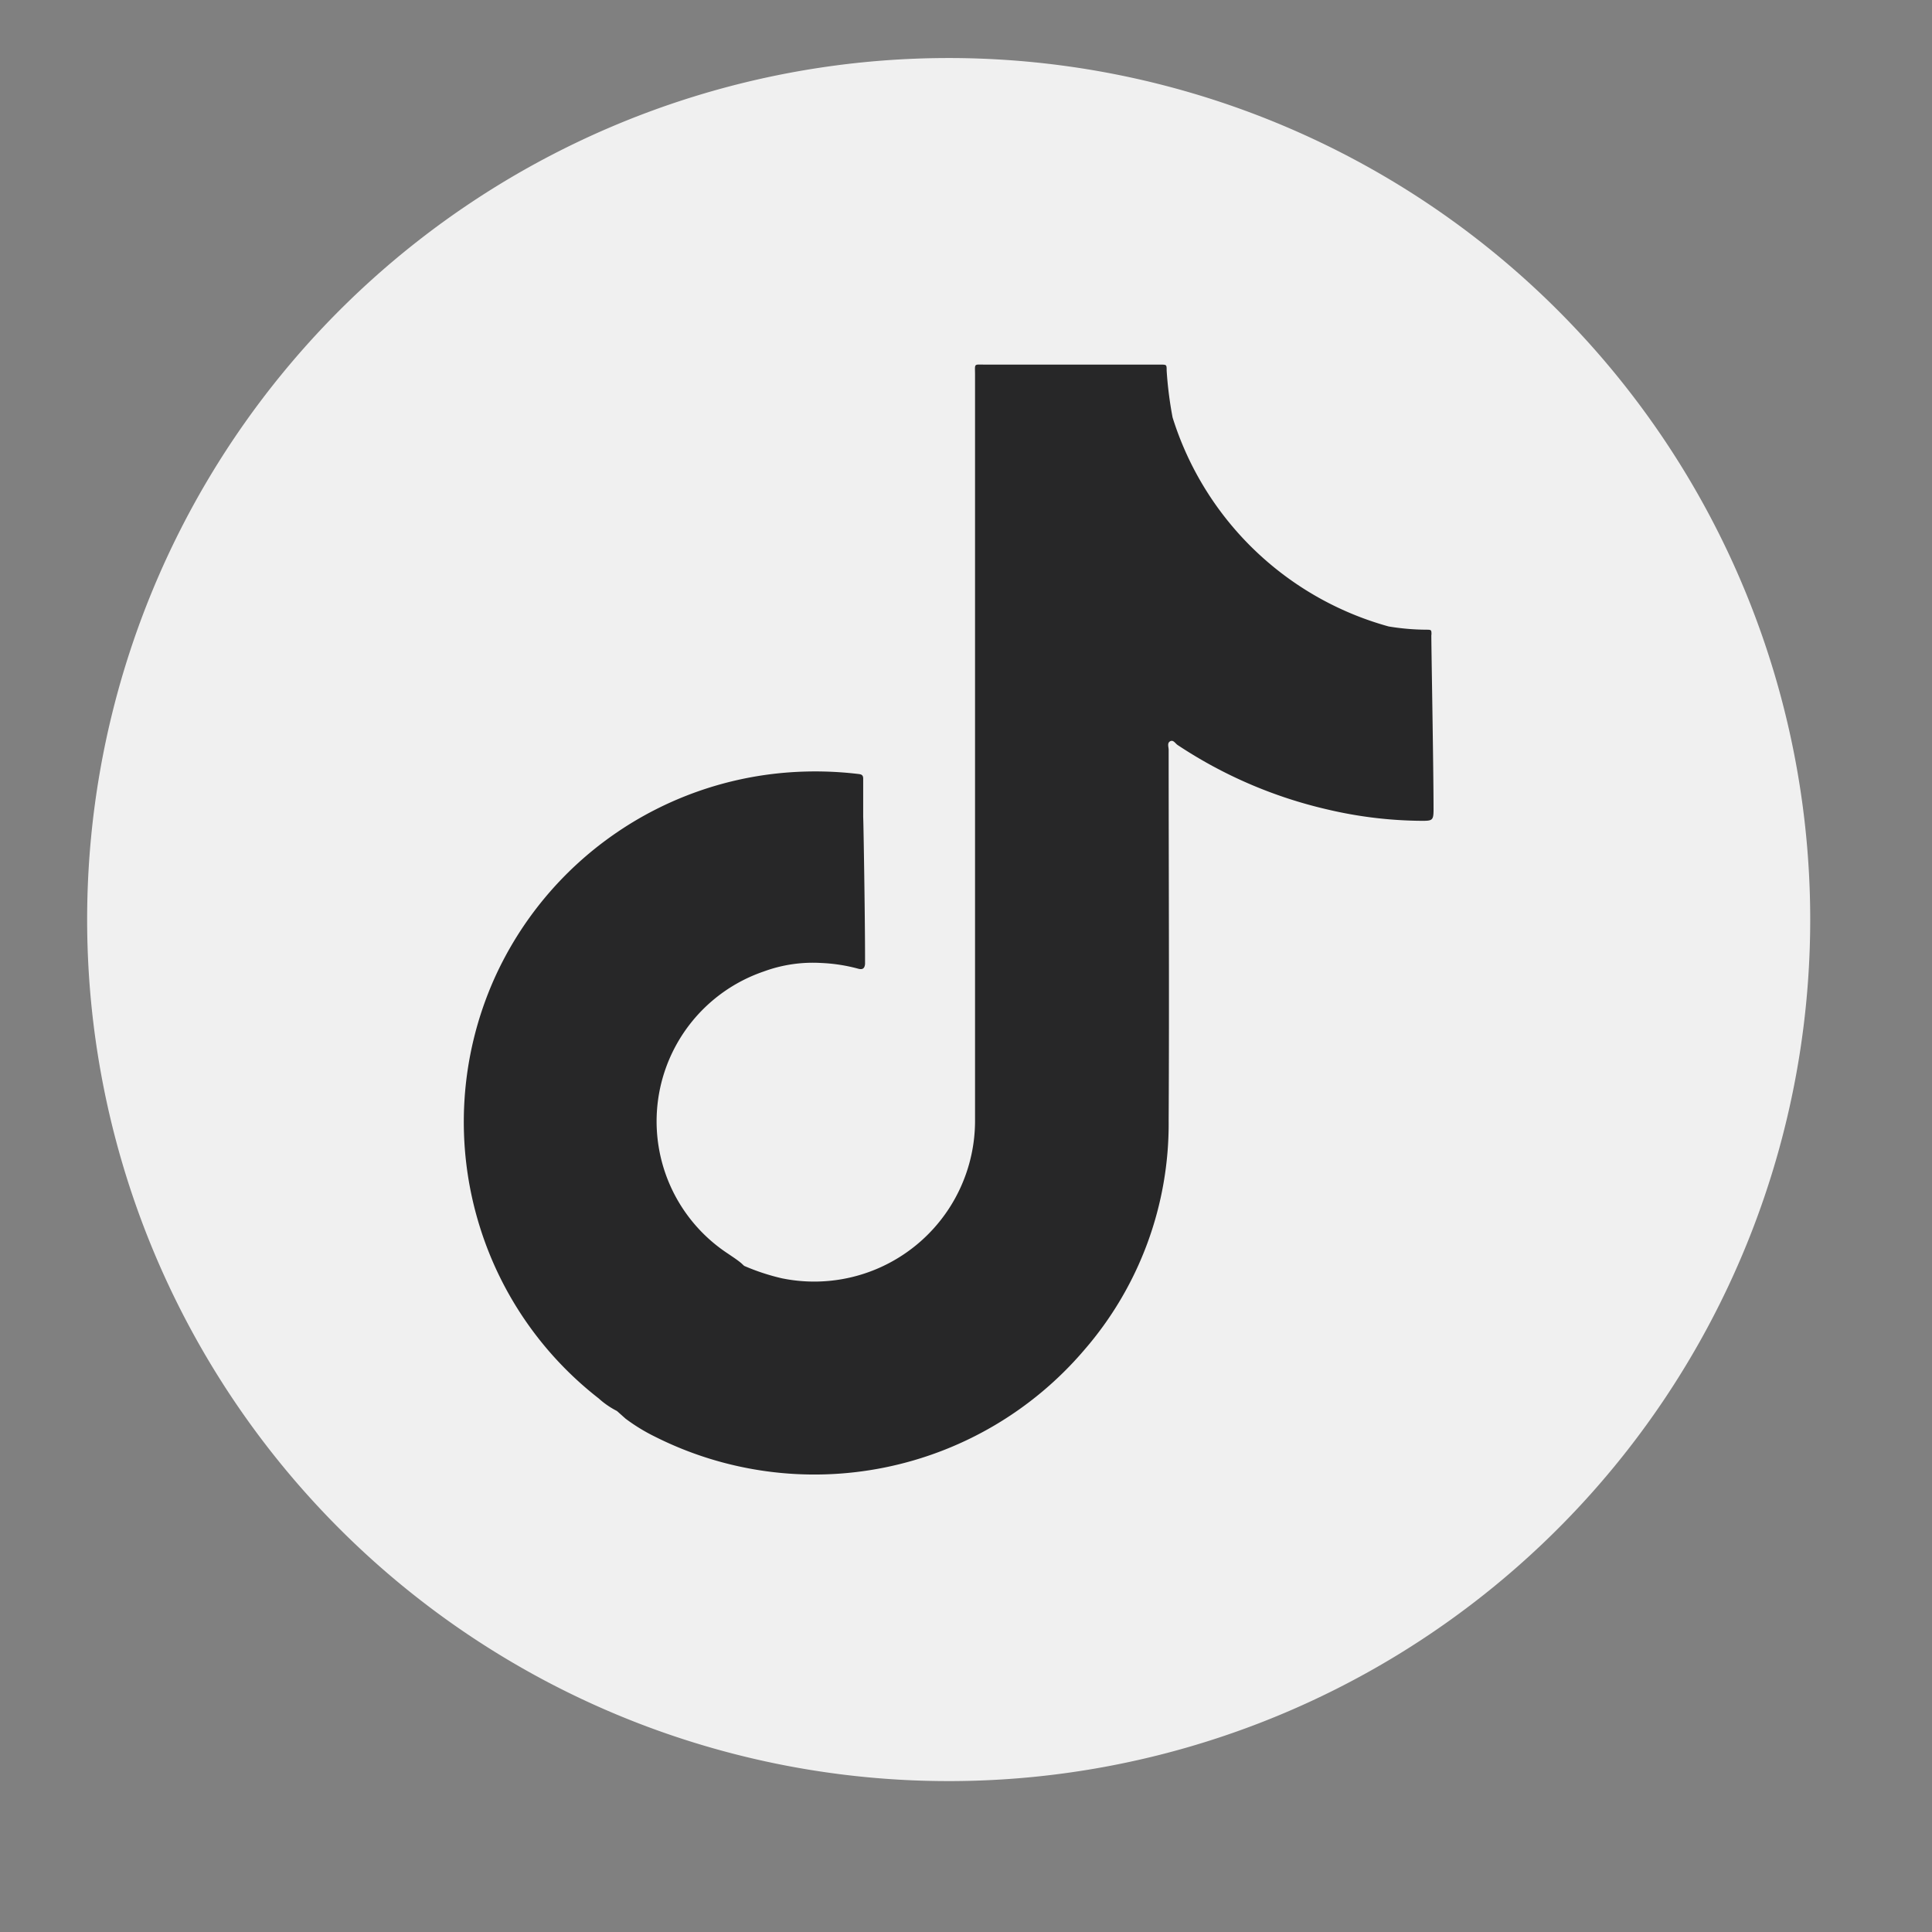 <svg xmlns="http://www.w3.org/2000/svg" xmlns:xlink="http://www.w3.org/1999/xlink" width="28" height="28" viewBox="0 0 28 28">
  <rect x="0" y="0" width="28" height="28" fill="#808080" stroke="none"/>
  <defs>
    <clipPath id="clip-path">
      <rect id="Rectangle_2755" data-name="Rectangle 2755" width="28" height="28" transform="translate(-0.121 0.425)" fill="#f0f0f0"/>
    </clipPath>
  </defs>
  <g id="tiktok" transform="translate(0.121 -0.425)">
    <g id="Groupe_3805" data-name="Groupe 3805" transform="translate(0 0)" clip-path="url(#clip-path)">
      <path id="Tracé_1312" data-name="Tracé 1312" d="M24.972,12.486A12.486,12.486,0,1,1,12.486,0,12.486,12.486,0,0,1,24.972,12.486" transform="translate(1.142 1.266)" fill="#f0f0f0"/>
      <path id="Tracé_1313" data-name="Tracé 1313" d="M43.524,27.934c0-.073,0-.075-.078-.075a3.425,3.425,0,0,1-.543-.047,4.549,4.549,0,0,1-3.131-3.029,5.5,5.5,0,0,1-.086-.679c0-.086,0-.086-.086-.087H37.053c-.167,0-.144-.021-.144.147q0,5.394,0,10.788a2.331,2.331,0,0,1-2.8,2.307,3.144,3.144,0,0,1-.546-.18l-.043-.04c-.06-.05-.126-.092-.19-.136a2.295,2.295,0,0,1,.518-4.091,2.058,2.058,0,0,1,.827-.123,2.441,2.441,0,0,1,.54.083c.061.017.094,0,.1-.069,0-.023,0-.046,0-.068,0-.646-.024-2.056-.027-2.059,0-.186,0-.372,0-.558,0-.054-.026-.063-.071-.068a5.261,5.261,0,0,0-1.005-.023,5.089,5.089,0,0,0-4.268,2.985,5.094,5.094,0,0,0-.21,3.607A5.058,5.058,0,0,0,31.455,39a1.207,1.207,0,0,0,.264.182h0l.126.112a2.663,2.663,0,0,0,.425.26A5.139,5.139,0,0,0,38.49,38.3a5,5,0,0,0,1.225-3.326c.01-1.791,0-3.582,0-5.373,0-.043-.025-.1.022-.125s.074.032.109.055a6.6,6.6,0,0,0,2.164.932,6.116,6.116,0,0,0,1.377.166c.147,0,.166-.007.167-.153,0-.636-.033-2.375-.032-2.544" transform="translate(-22.899 -18.308)" fill="#272728"/>
    </g>
  </g>
</svg>
